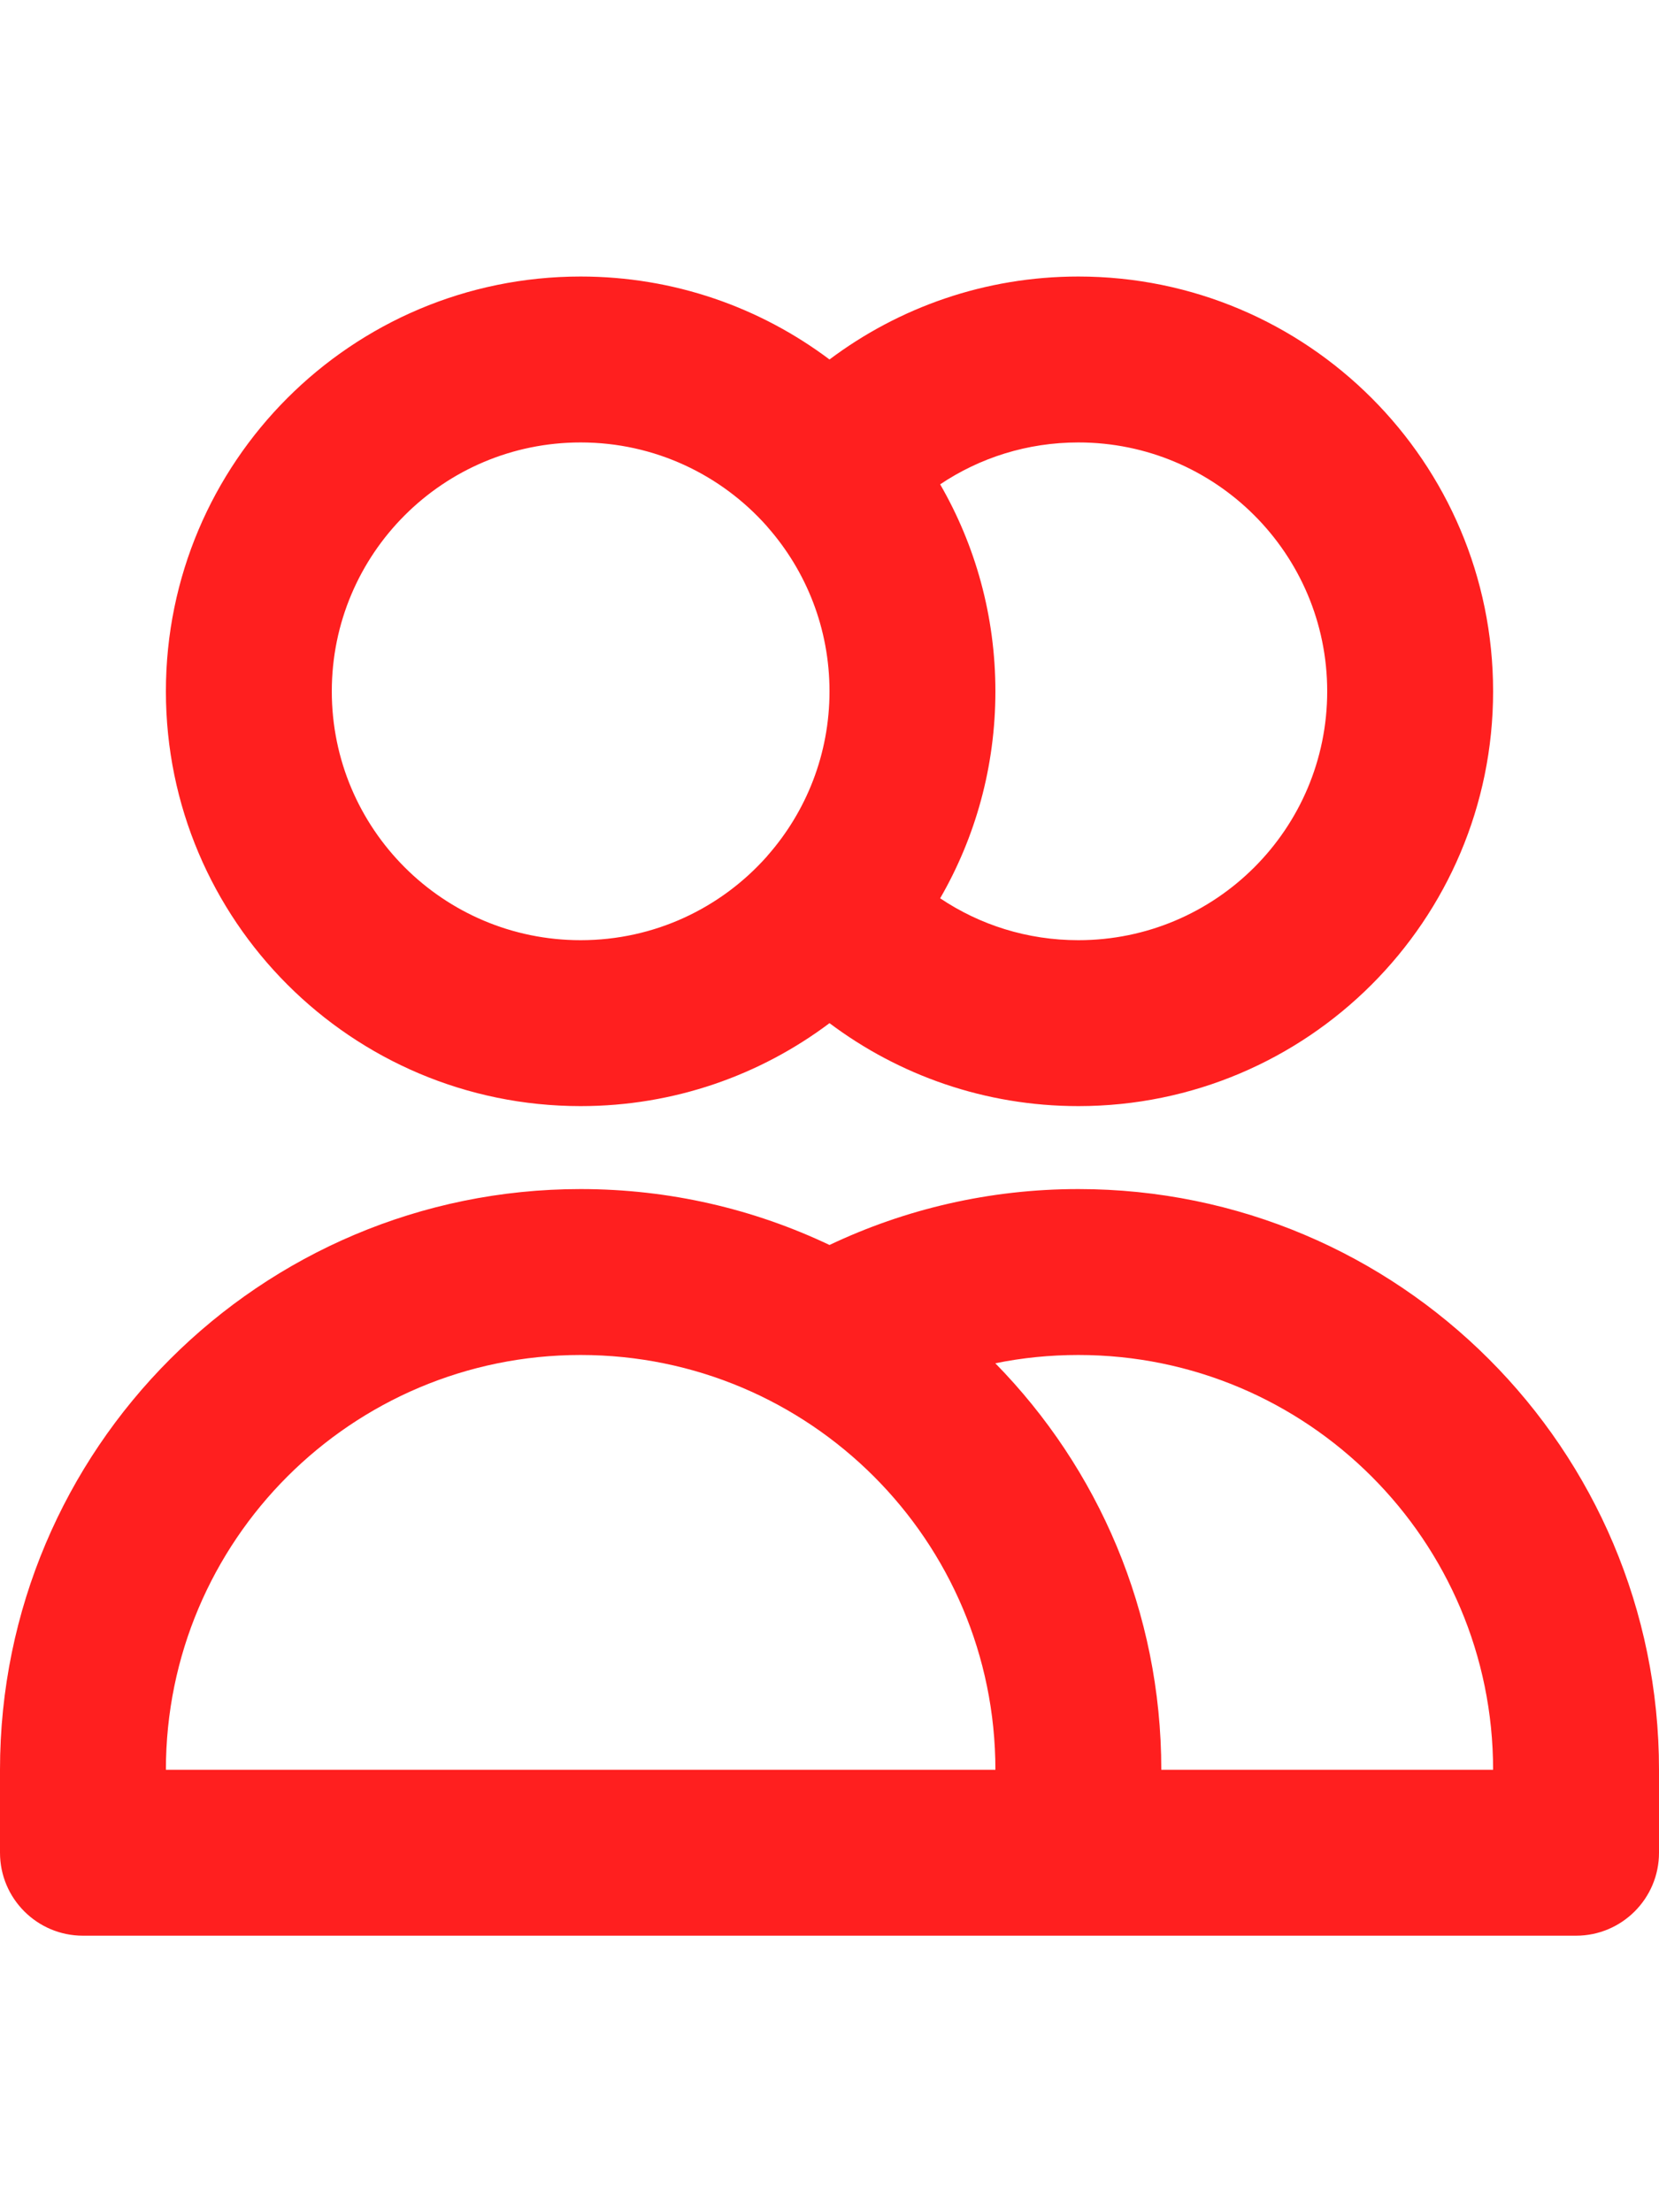 <svg width="15" height="20" viewBox="0 0 20 20" fill="none" xmlns="http://www.w3.org/2000/svg">
<path fill-rule="evenodd" clip-rule="evenodd" d="M7 2C5.343 2 4 3.343 4 5C4 6.657 5.343 8 7 8C7.892 8 8.692 7.611 9.242 6.994C9.247 6.988 9.252 6.982 9.257 6.976C9.72 6.448 10 5.757 10 5C10 4.243 9.72 3.552 9.257 3.024C9.252 3.018 9.247 3.012 9.242 3.006C8.692 2.389 7.892 2 7 2ZM10 1C9.164 0.372 8.126 0 7 0C4.239 0 2 2.239 2 5C2 7.761 4.239 10 7 10C8.126 10 9.164 9.628 10 9C10.835 9.627 11.874 10 13 10C15.761 10 18 7.761 18 5C18 2.239 15.761 0 13 0C11.874 0 10.835 0.373 10 1ZM11.334 2.505C11.758 3.239 12 4.091 12 5C12 5.909 11.758 6.761 11.334 7.495C11.811 7.815 12.383 8 13 8C14.657 8 16 6.657 16 5C16 3.343 14.657 2 13 2C12.383 2 11.811 2.185 11.334 2.505ZM7 13C4.239 13 2 15.239 2 18H12C12 15.239 9.761 13 7 13ZM14 18H18C18 15.239 15.761 13 13 13C12.657 13 12.322 13.034 11.999 13.1C13.237 14.363 14 16.092 14 18ZM10 11.674C9.091 11.242 8.074 11 7 11C3.134 11 0 14.134 0 18V19C0 19.552 0.448 20 1 20H19C19.552 20 20 19.552 20 19V18C20 14.134 16.866 11 13 11C11.928 11 10.91 11.242 10 11.674Z" fill="#FF1F1F"/>
</svg>